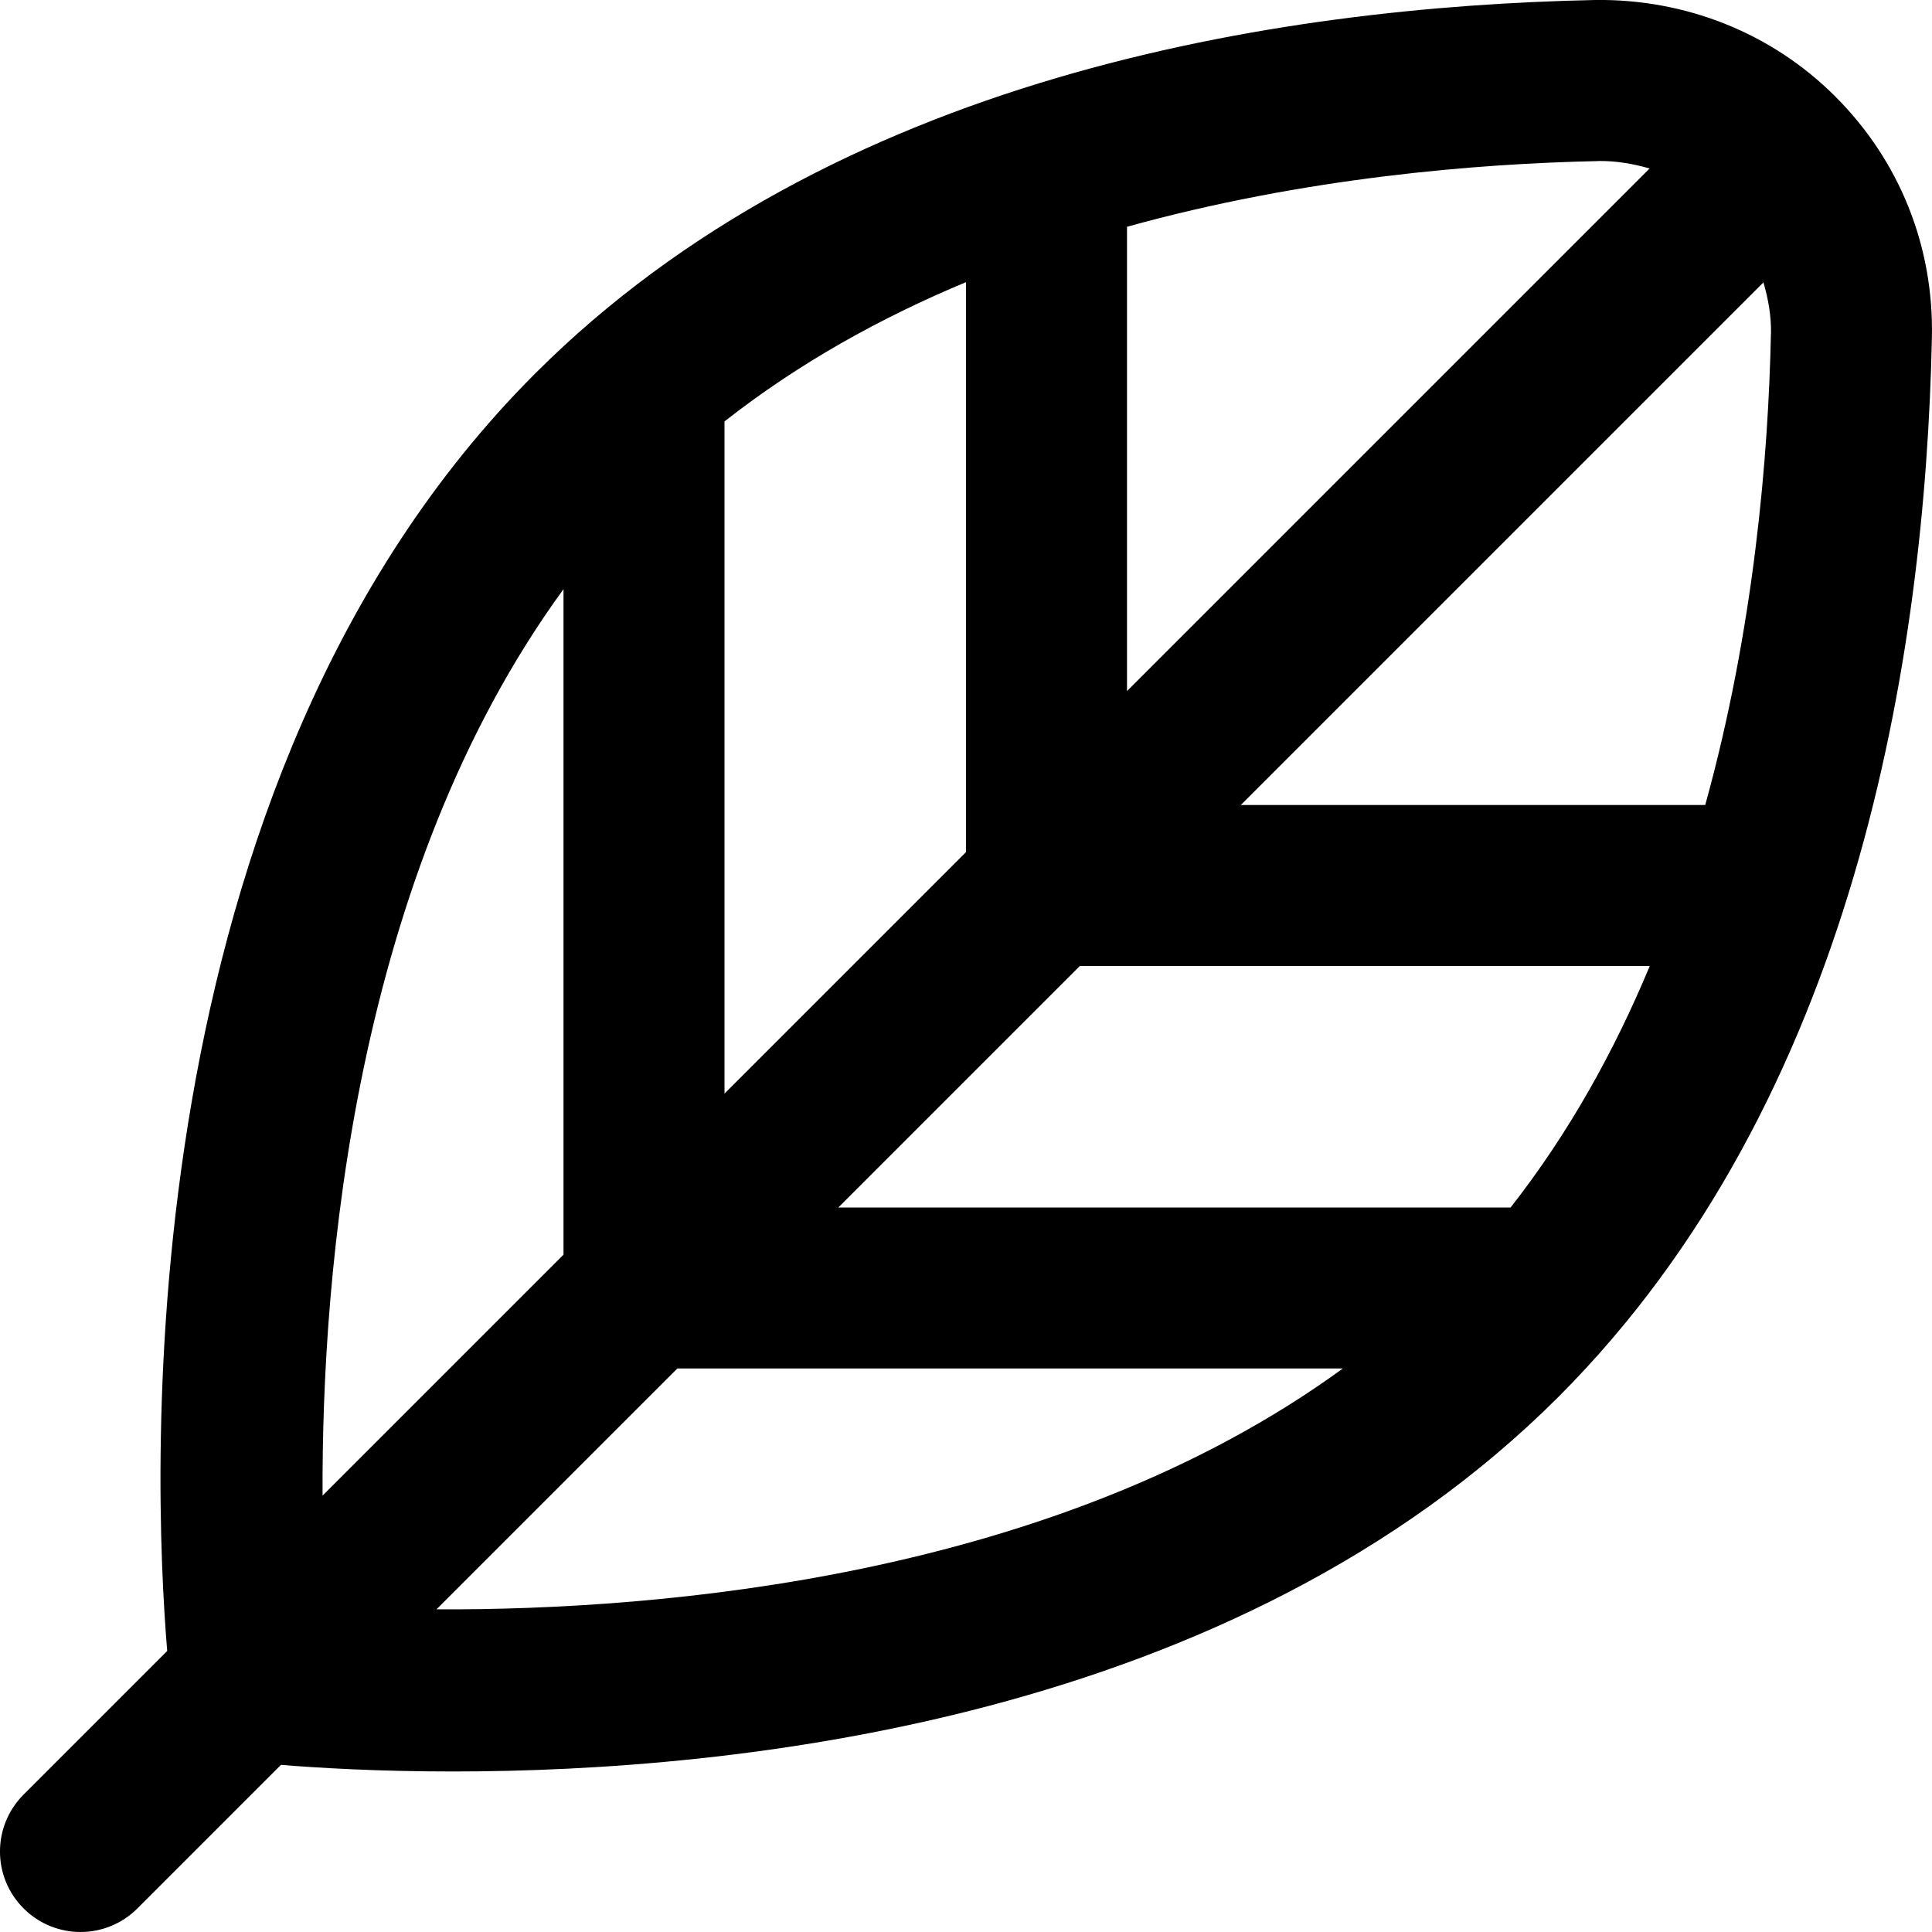 <svg data-name="Layer 1" xmlns="http://www.w3.org/2000/svg" viewBox="0 0 24 24" id="Layer_1"><path d="m22.8 1.2c-.796-.797-1.872-1.216-2.987-1.2-3.972.083-9.48.955-13.166 4.641-5.099 5.099-4.749 13.71-4.57 15.868l-1.784 1.784c-.391.391-.391 1.023 0 1.414.195.195.451.293.707.293s.512-.098.707-.293l1.783-1.783c.457.037 1.199.082 2.133.082 3.504 0 9.714-.631 13.735-4.652 3.686-3.687 4.558-9.195 4.641-13.167.023-1.129-.402-2.19-1.199-2.987zm-.801 2.946c-.031 1.503-.207 3.656-.816 5.854h-5.769l6.492-6.492c.06.205.098.417.094.637zm-3.234 10.854h-8.351l3-3h7.08c-.44 1.057-1.006 2.078-1.729 3zm-9.765-9.765c.922-.724 1.943-1.29 3-1.73v7.08l-3 3zm10.854-3.235c.225-.003.435.035.638.093l-6.492 6.492v-5.768c2.198-.61 4.351-.785 5.854-.816zm-12.854 5.319v8.267l-2.993 2.993c-.013-2.796.395-7.698 2.993-11.26zm-1.578 12.673 2.992-2.992h8.267c-3.562 2.597-8.464 3.004-11.259 2.992z"></path></svg>